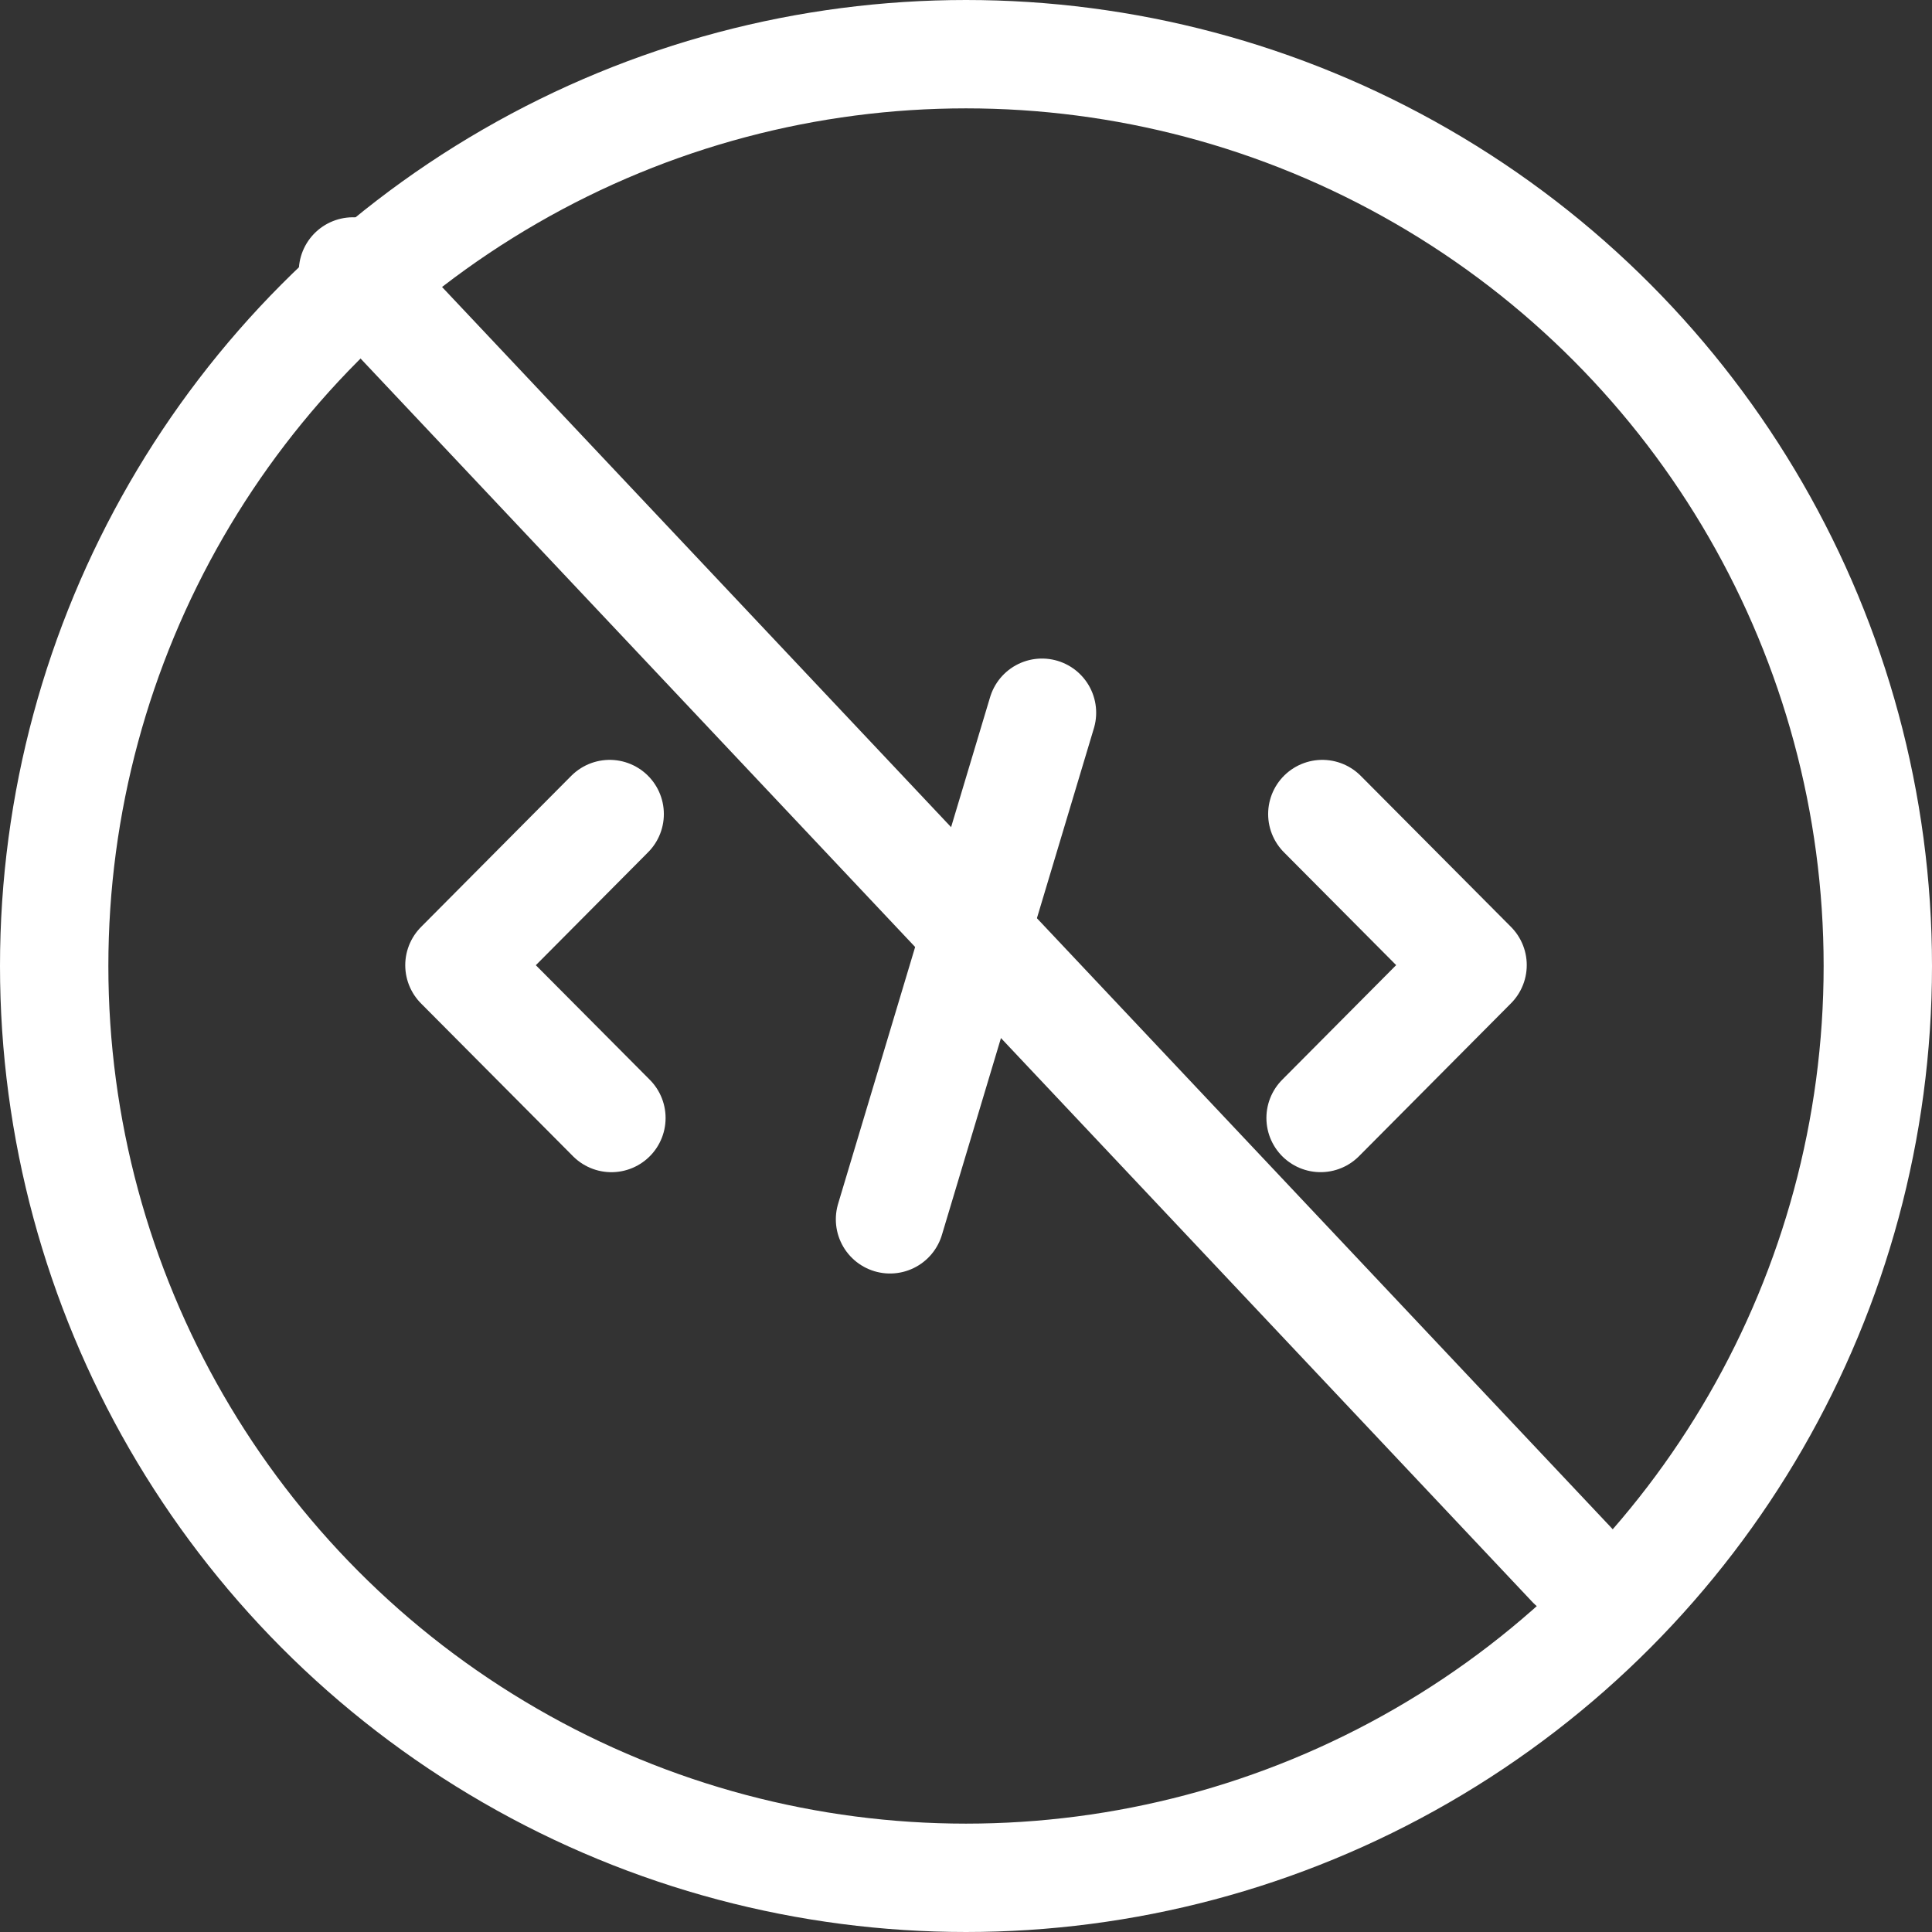 <svg xmlns="http://www.w3.org/2000/svg" width="71.316" height="71.316" viewBox="0 0 71.316 71.316">
  <rect x="0" y="0" width="71.316" height="71.316" fill="#333333" stroke="none"/>
  <g id="Group_128846" data-name="Group 128846" transform="translate(-9 -30)">
    <g id="Group_1240" data-name="Group 1240" transform="translate(11 32)">
      <circle id="Ellipse_93" data-name="Ellipse 93" cx="33.658" cy="33.658" r="33.658" transform="translate(0 0)" fill="none" stroke="#fff" stroke-linecap="round" stroke-linejoin="round" stroke-width="4"/>
      <g id="Group_1241" data-name="Group 1241" transform="translate(14.959 24.309)">
        <path id="Path_184363" data-name="Path 184363" d="M15.564,10.5l5.546,5.576L15.5,21.719" transform="translate(16.288 -6.76)" fill="none" stroke="#fff" stroke-linecap="round" stroke-linejoin="round" stroke-width="4"/>
        <path id="Path_184364" data-name="Path 184364" d="M12.546,10.5,7,16.08l5.61,5.64" transform="translate(-7 -6.76)" fill="none" stroke="#fff" stroke-linecap="round" stroke-linejoin="round" stroke-width="4"/>
        <path id="Path_184365" data-name="Path 184365" d="M16.86,9.5,11.25,28.2" transform="translate(4.644 -9.5)" fill="none" stroke="#fff" stroke-linecap="round" stroke-linejoin="round" stroke-width="4"/>
      </g>
    </g>
    <path id="Path_184363-2" data-name="Path 184363" d="M18.85,0,0,62.835" transform="translate(12.604 56.345) rotate(-60)" fill="none" stroke="#fff" stroke-linecap="round" stroke-linejoin="round" stroke-width="4"/>
  </g>
</svg>
